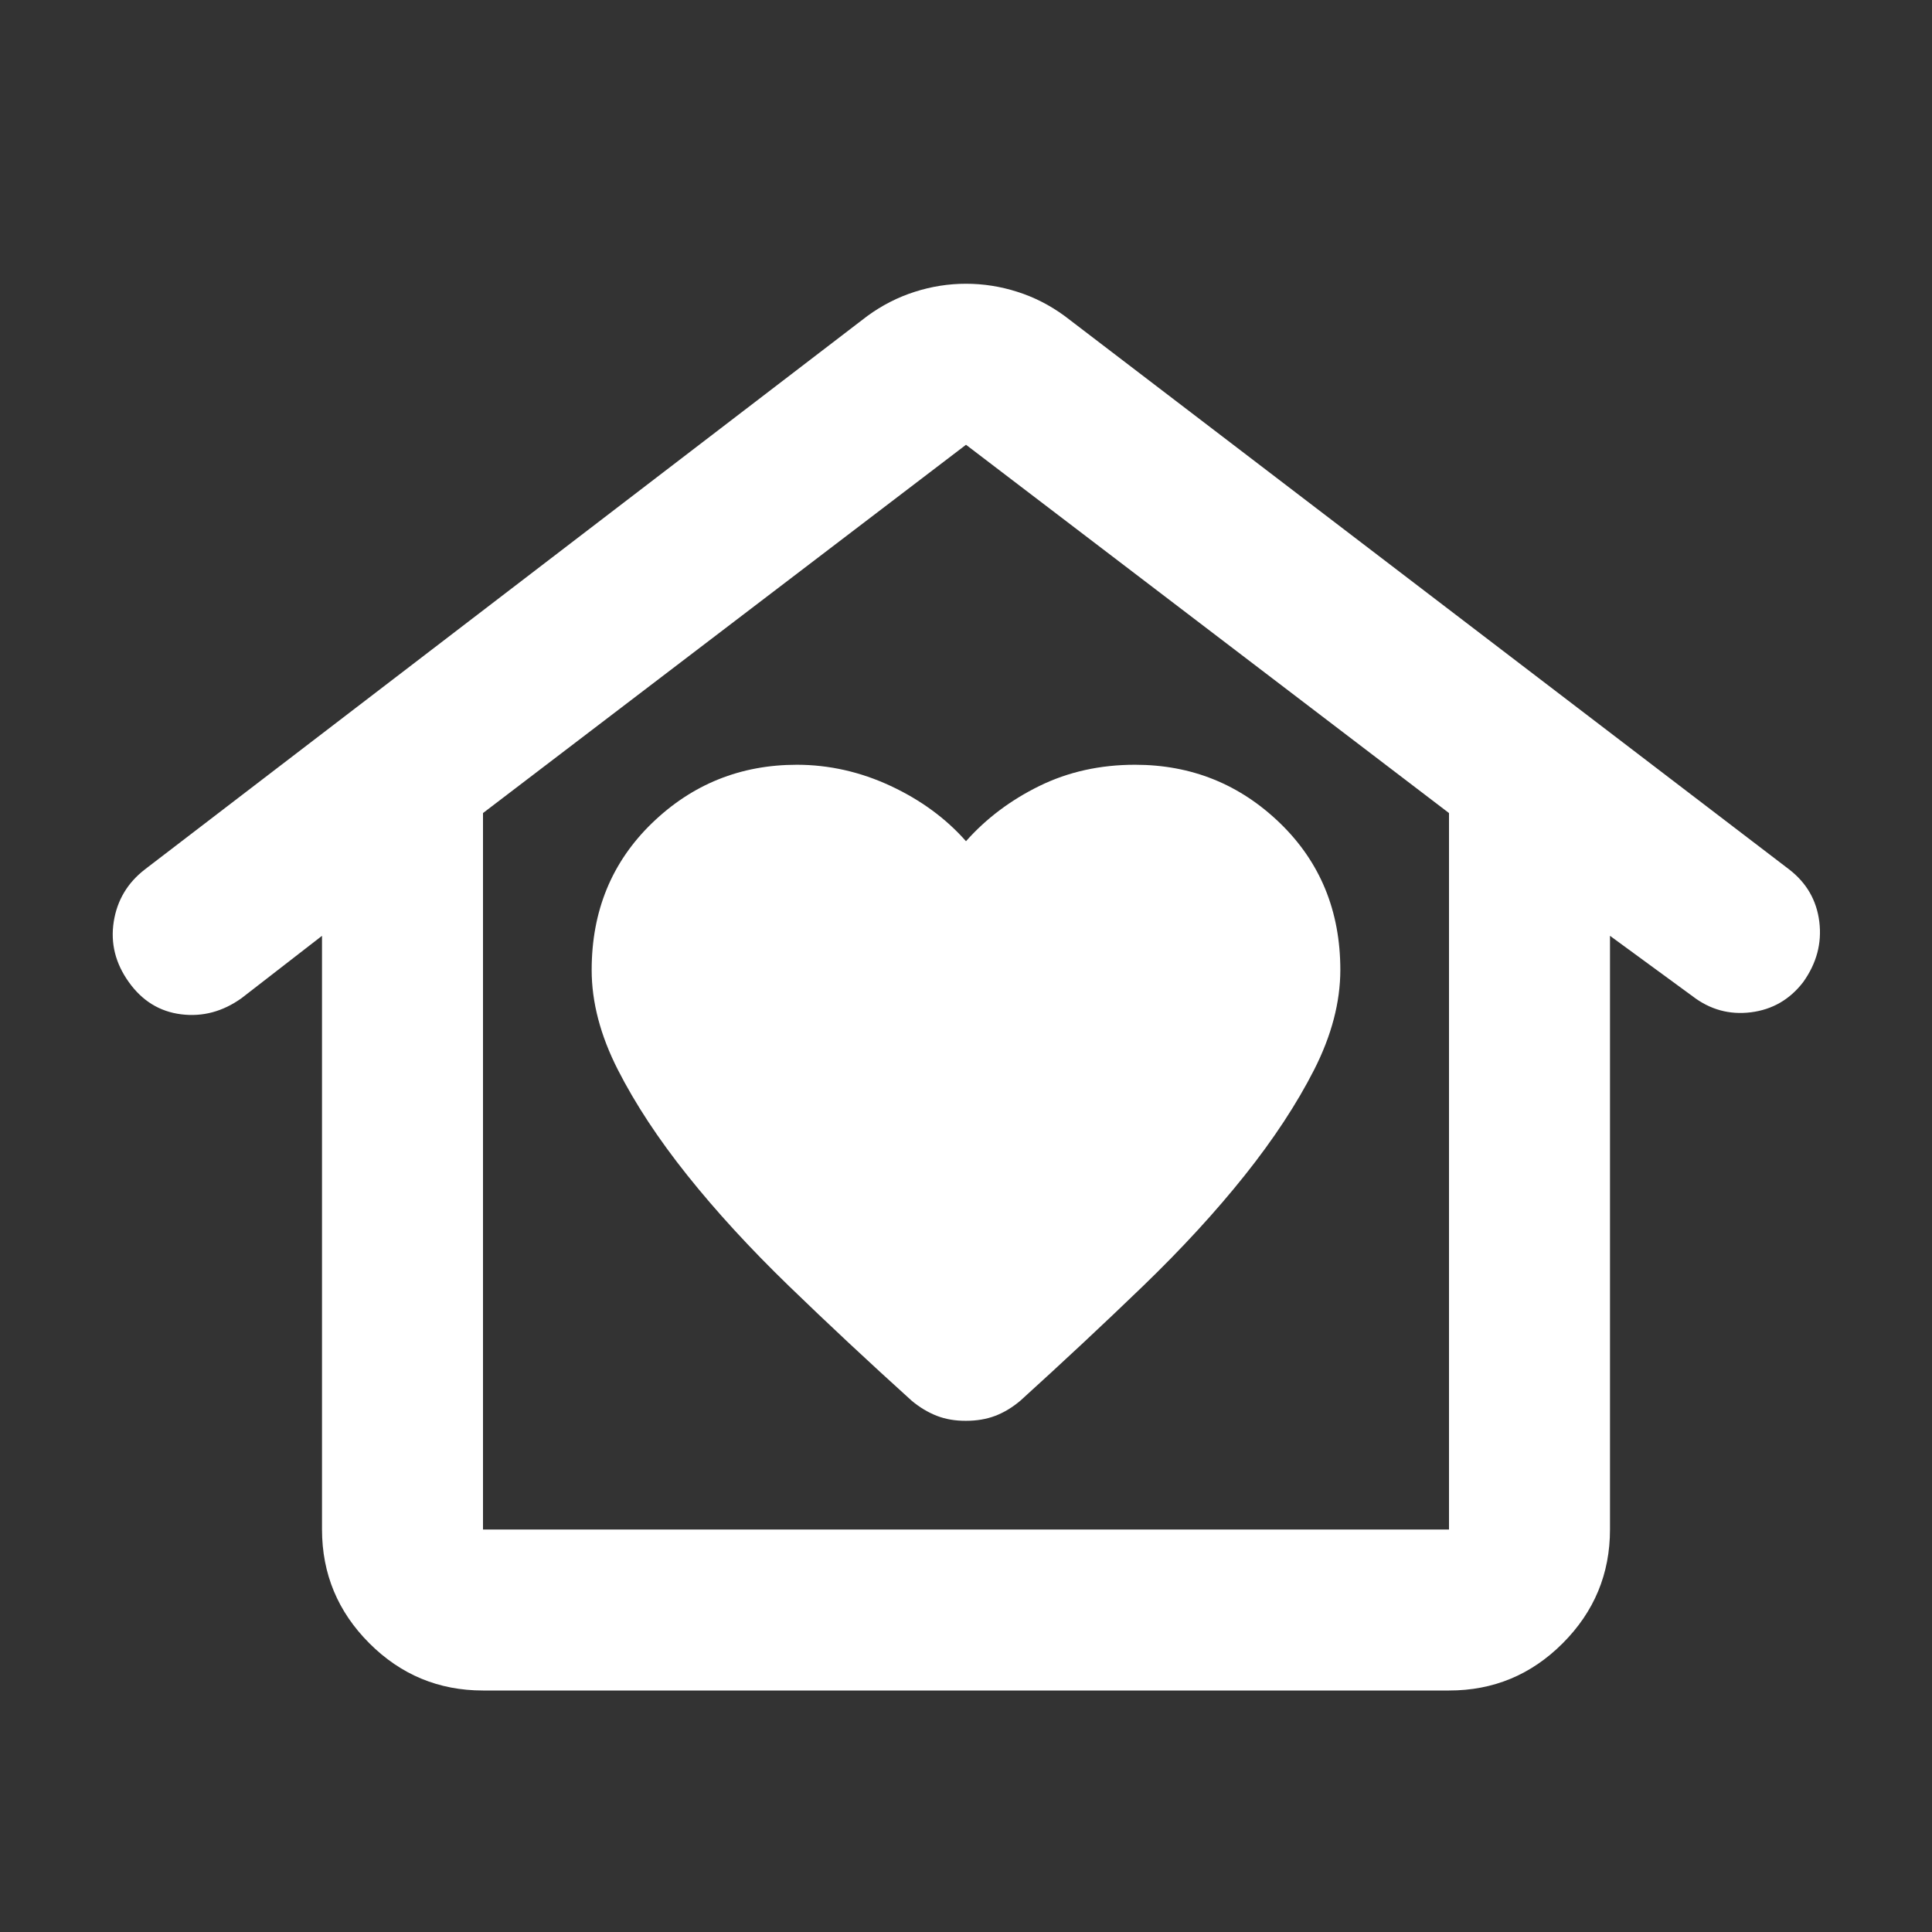 <svg width="61" height="61" viewBox="0 0 61 61" fill="none" xmlns="http://www.w3.org/2000/svg">
<rect x="0" y="0" width="61" height="61" fill="#333333" stroke="none"/>
<path d="M30.5 44.86C30.839 44.86 31.146 44.808 31.423 44.703C31.699 44.598 31.963 44.438 32.216 44.225C33.571 42.996 34.863 41.789 36.092 40.603C37.32 39.417 38.39 38.252 39.302 37.108C40.213 35.965 40.944 34.853 41.493 33.774C42.042 32.694 42.317 31.645 42.319 30.627C42.319 28.763 41.683 27.217 40.413 25.988C39.142 24.76 37.617 24.146 35.837 24.146C34.736 24.146 33.73 24.369 32.821 24.814C31.911 25.26 31.137 25.842 30.5 26.56C29.865 25.84 29.071 25.258 28.119 24.814C27.166 24.37 26.181 24.148 25.163 24.146C23.383 24.146 21.858 24.76 20.587 25.988C19.317 27.217 18.681 28.763 18.681 30.627C18.681 31.644 18.957 32.693 19.507 33.774C20.058 34.855 20.789 35.966 21.701 37.108C22.612 38.25 23.682 39.415 24.908 40.603C26.135 41.791 27.427 42.998 28.784 44.225C29.038 44.437 29.304 44.596 29.58 44.703C29.856 44.81 30.163 44.862 30.5 44.86ZM15.25 53.375C13.852 53.375 12.656 52.878 11.661 51.883C10.666 50.888 10.168 49.691 10.167 48.292V29.547L7.625 31.517C7.032 31.94 6.397 32.11 5.719 32.025C5.041 31.94 4.49 31.601 4.067 31.008C3.643 30.415 3.485 29.78 3.591 29.102C3.698 28.424 4.026 27.874 4.575 27.45L27.387 9.976C27.852 9.637 28.351 9.383 28.881 9.214C29.411 9.044 29.951 8.959 30.5 8.959C31.049 8.959 31.59 9.044 32.122 9.214C32.654 9.383 33.151 9.637 33.614 9.976L56.489 27.45C57.039 27.874 57.357 28.424 57.442 29.102C57.526 29.78 57.357 30.415 56.933 31.008C56.51 31.559 55.959 31.877 55.281 31.962C54.603 32.046 53.989 31.877 53.438 31.453L50.833 29.547V48.292C50.833 49.69 50.336 50.887 49.341 51.883C48.347 52.879 47.15 53.377 45.75 53.375H15.25ZM15.25 48.292H45.75V25.671L30.5 14.043L15.25 25.671V48.292Z" fill="white"/>
</svg>

